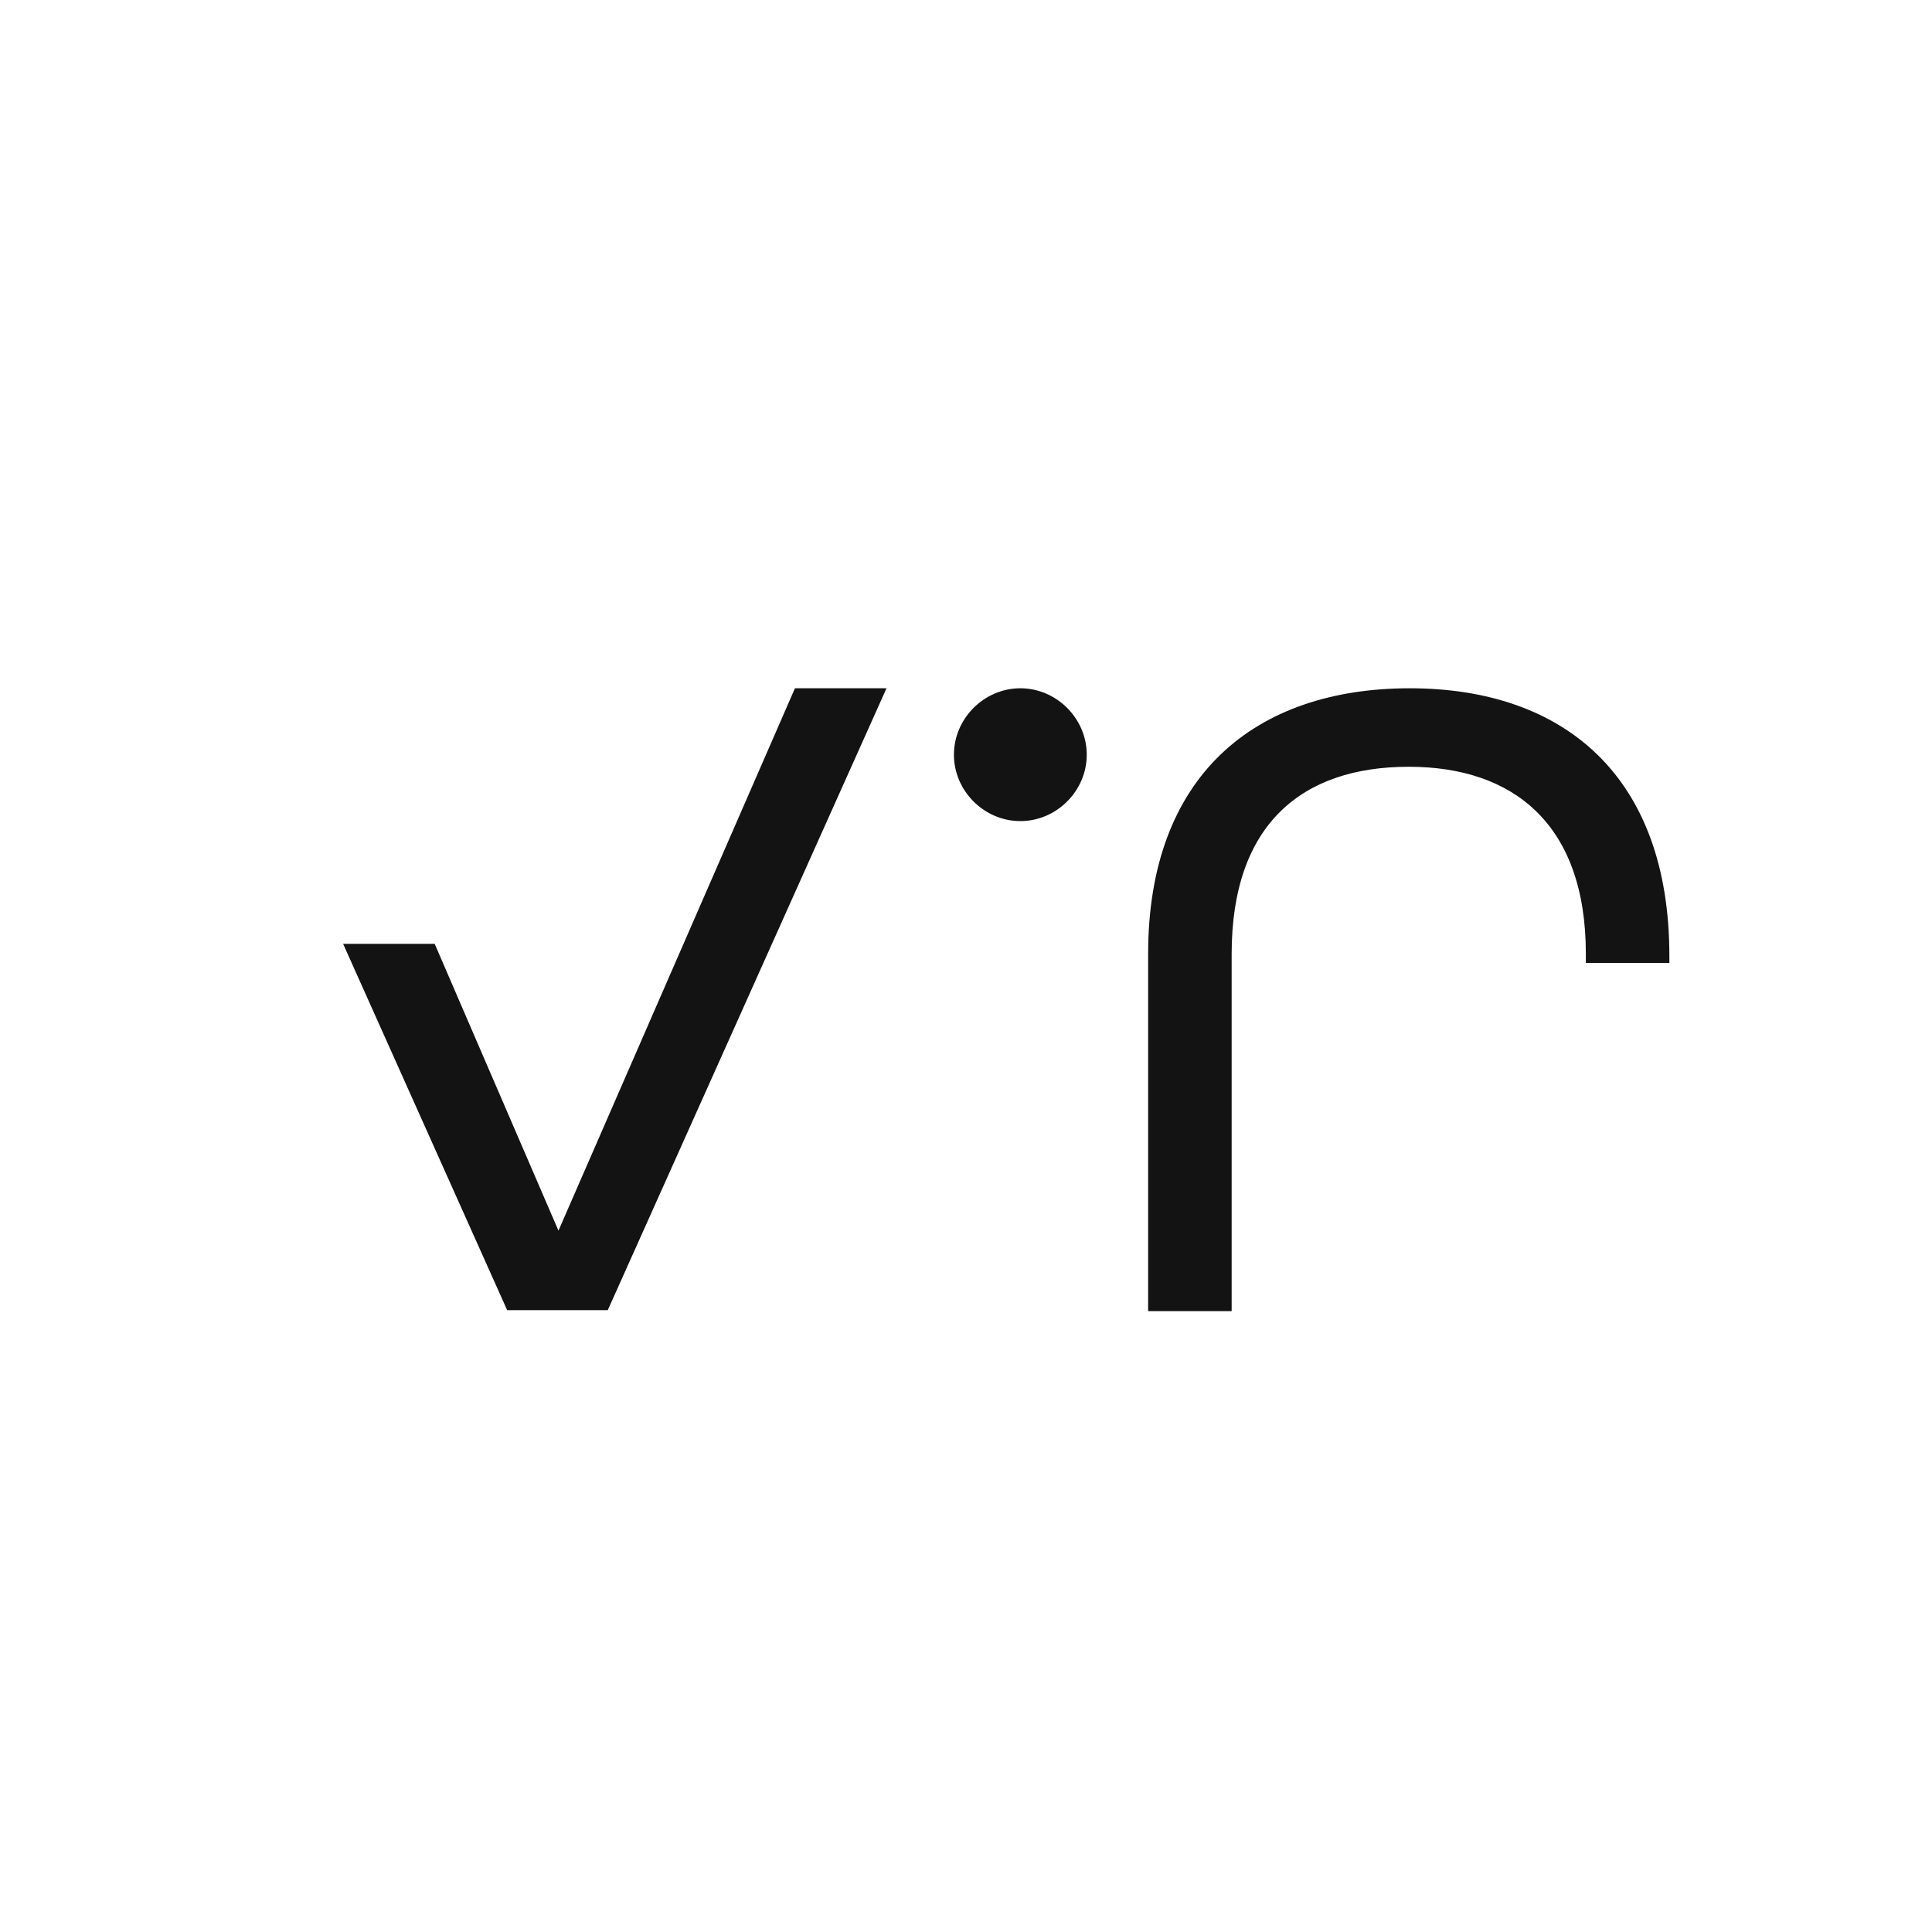 <?xml version="1.0" encoding="utf-8"?>
<!-- Generator: Adobe Illustrator 27.7.0, SVG Export Plug-In . SVG Version: 6.00 Build 0)  -->
<svg version="1.1" id="Layer_1" xmlns="http://www.w3.org/2000/svg" xmlns:xlink="http://www.w3.org/1999/xlink" x="0px" y="0px"
	 viewBox="0 0 192 192" style="enable-background:new 0 0 192 192;" xml:space="preserve">
<style type="text/css">
	.st0{fill:#131313;}
</style>
<g>
	<polygon class="st0" points="55.5,122.3 43.2,93.8 34.1,93.8 50.4,130.2 60.4,130.2 88.1,68.4 79,68.4 	"/>
	<path class="st0" d="M101.4,68.4c-3.6,0-6.6,3-6.6,6.6s3,6.6,6.6,6.6c3.6,0,6.6-3,6.6-6.6S105,68.4,101.4,68.4z"/>
	<path class="st0" d="M140.1,68.4c-15.4,0-26,8.7-26,26.4v35.5h8.3V94.8c0-12.9,7-18.6,17.6-18.6c10.4,0,17.6,5.7,17.6,18.6v0.9h8.3
		V95C165.9,77.1,155.4,68.4,140.1,68.4z"/>
</g>
</svg>
